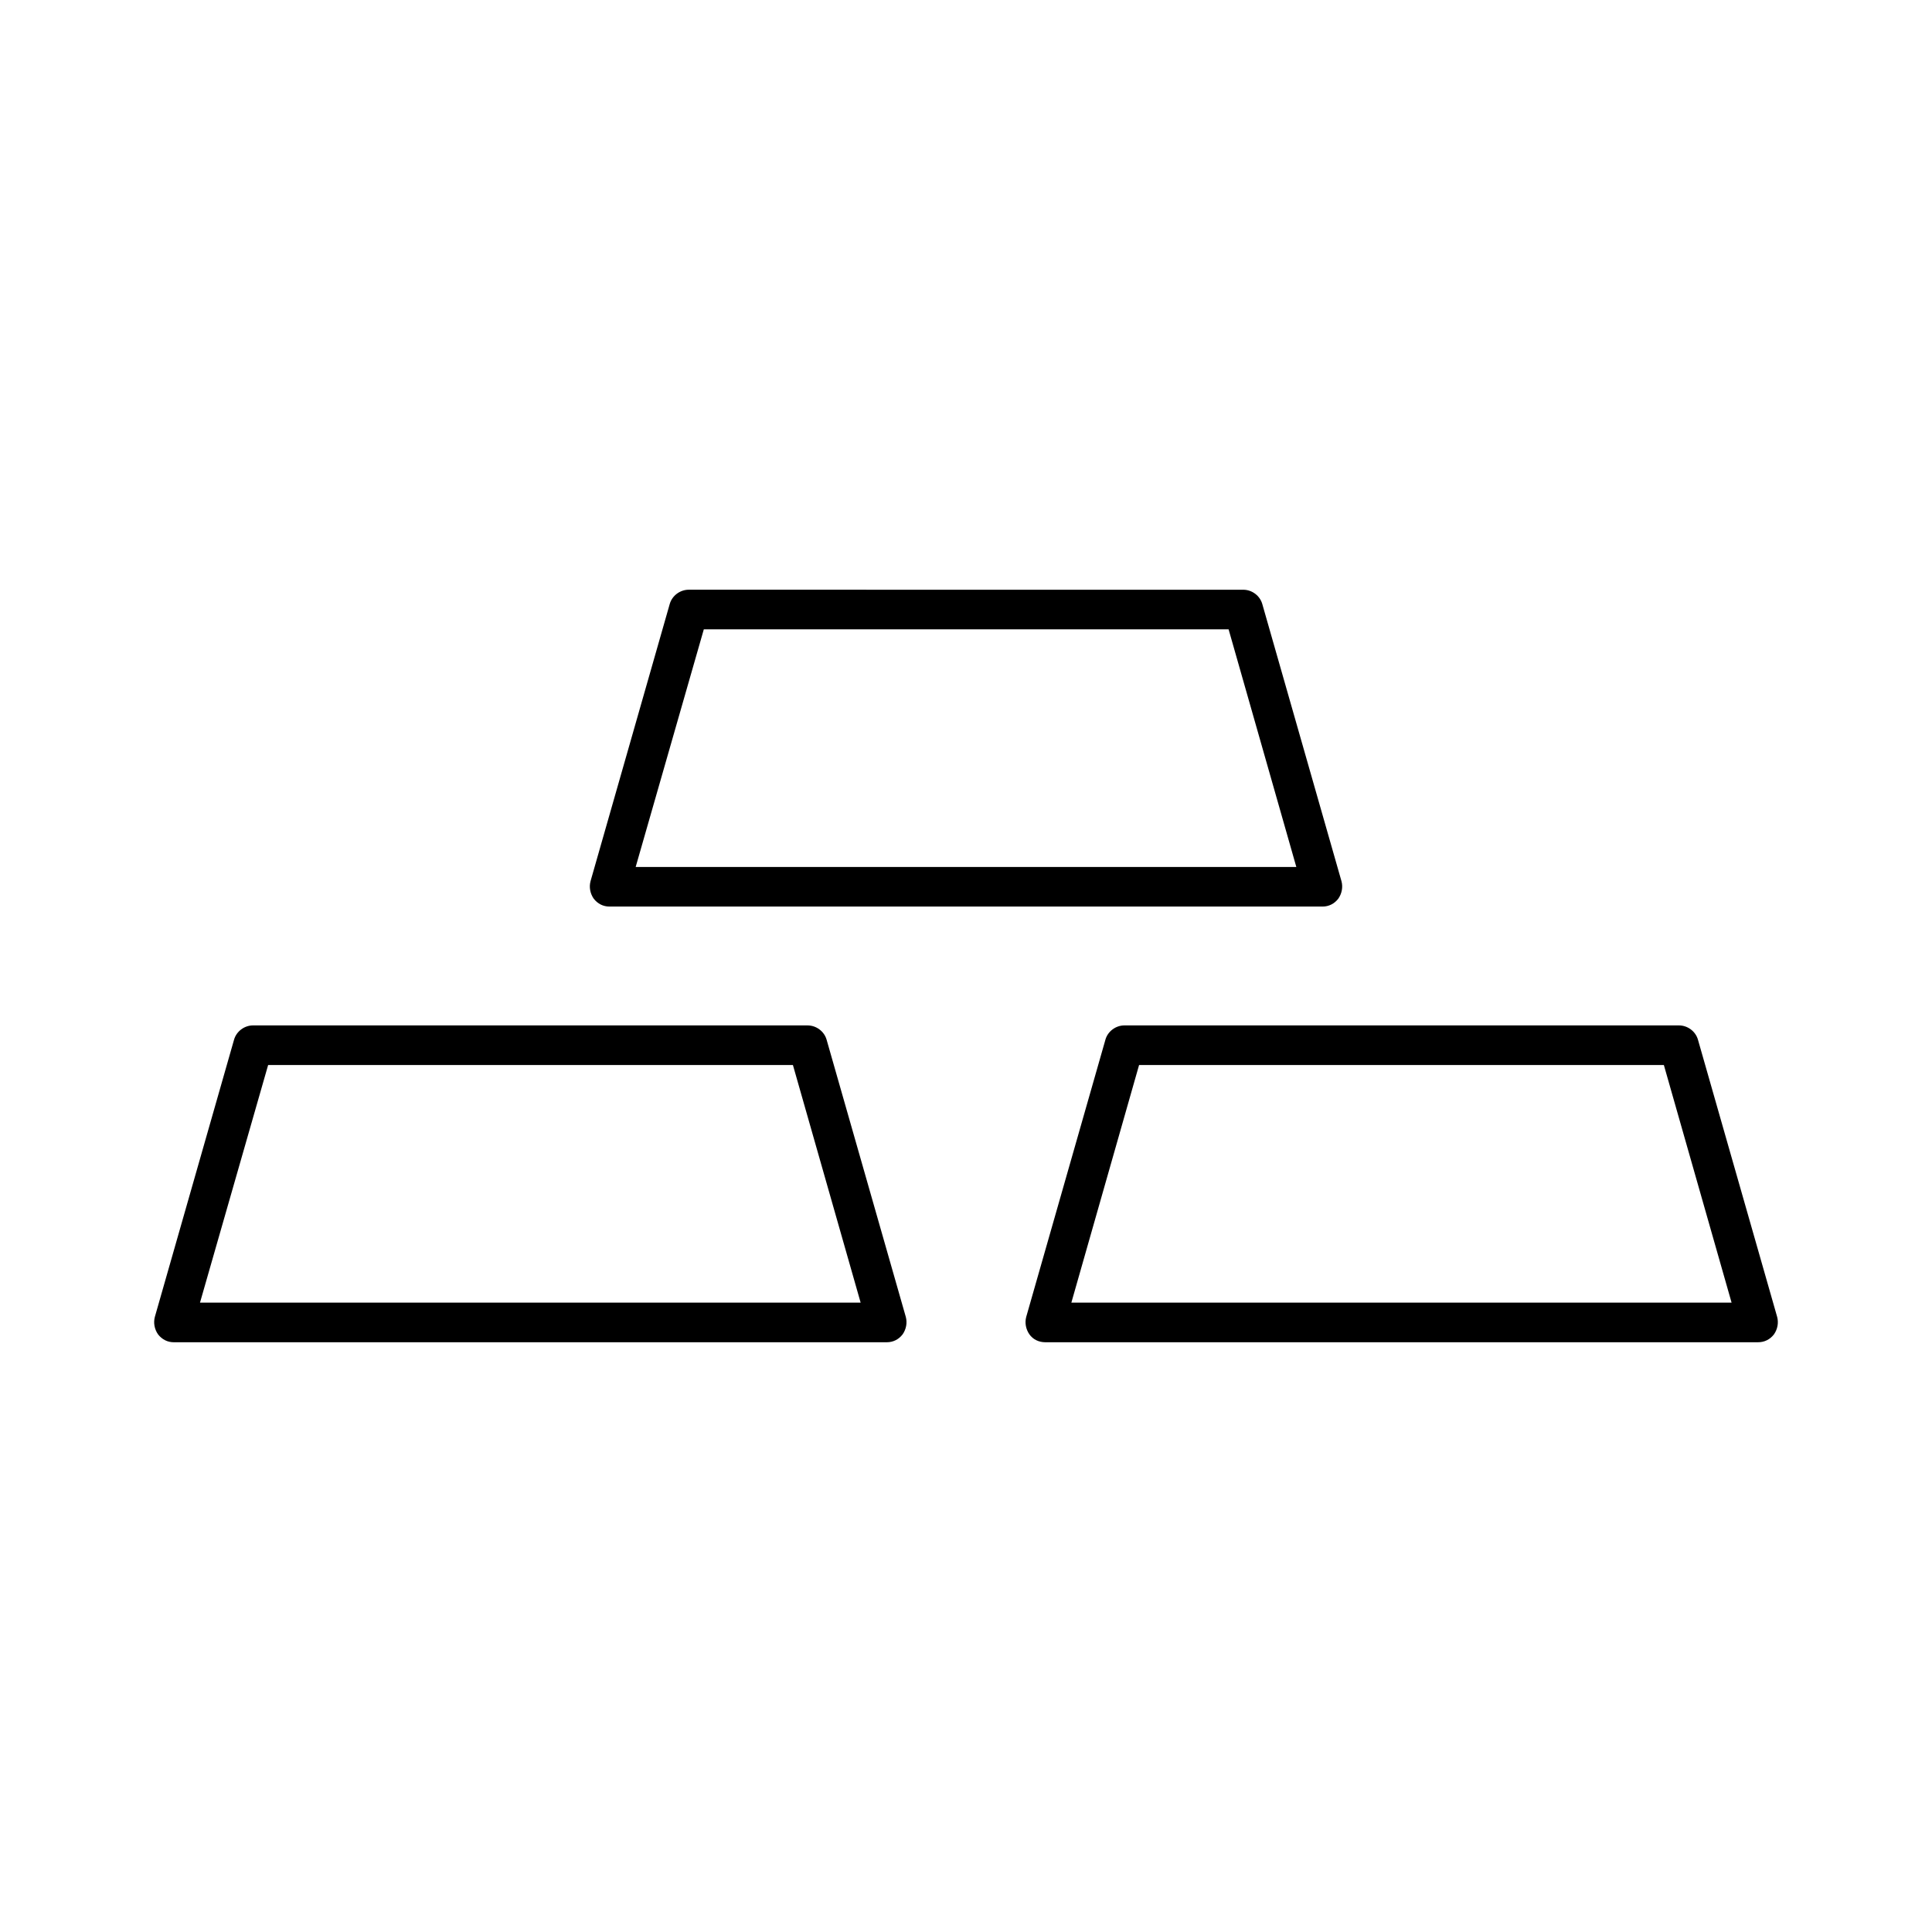 <?xml version="1.0" encoding="UTF-8"?>
<!-- Uploaded to: ICON Repo, www.svgrepo.com, Generator: ICON Repo Mixer Tools -->
<svg fill="#000000" width="800px" height="800px" version="1.1" viewBox="144 144 512 512" xmlns="http://www.w3.org/2000/svg">
 <g>
  <path d="m190.08 499.71h188.93c1.68 0 3.148-0.734 4.199-2.098 0.945-1.363 1.258-3.043 0.84-4.617l-20.992-73.473c-0.629-2.203-2.731-3.777-5.039-3.777l-146.95-0.004c-2.309 0-4.41 1.574-5.039 3.777l-20.992 73.473c-0.418 1.574-0.105 3.254 0.84 4.617 1.051 1.367 2.519 2.102 4.199 2.102zm24.98-73.473h139.07l17.949 62.977h-175.08z"/>
  <path d="m436.95 419.52-20.992 73.473c-0.418 1.574-0.105 3.254 0.84 4.617 0.945 1.363 2.519 2.098 4.199 2.098h188.93c1.68 0 3.148-0.734 4.199-2.098 0.945-1.363 1.258-3.043 0.84-4.617l-20.992-73.473c-0.629-2.203-2.731-3.777-5.039-3.777h-146.95c-2.312 0-4.41 1.574-5.039 3.777zm147.99 6.719 17.949 62.977h-174.97l17.949-62.977z"/>
  <path d="m305.54 384.25h188.93c1.68 0 3.148-0.734 4.199-2.098 0.945-1.363 1.258-3.043 0.84-4.617l-20.992-73.473c-0.629-2.203-2.731-3.777-5.039-3.777l-146.95-0.004c-2.309 0-4.41 1.574-5.039 3.777l-20.992 73.473c-0.418 1.574-0.105 3.254 0.84 4.617 1.051 1.367 2.519 2.102 4.199 2.102zm24.98-73.473h139.07l17.949 62.977h-175.08z"/>
 </g>
</svg>
